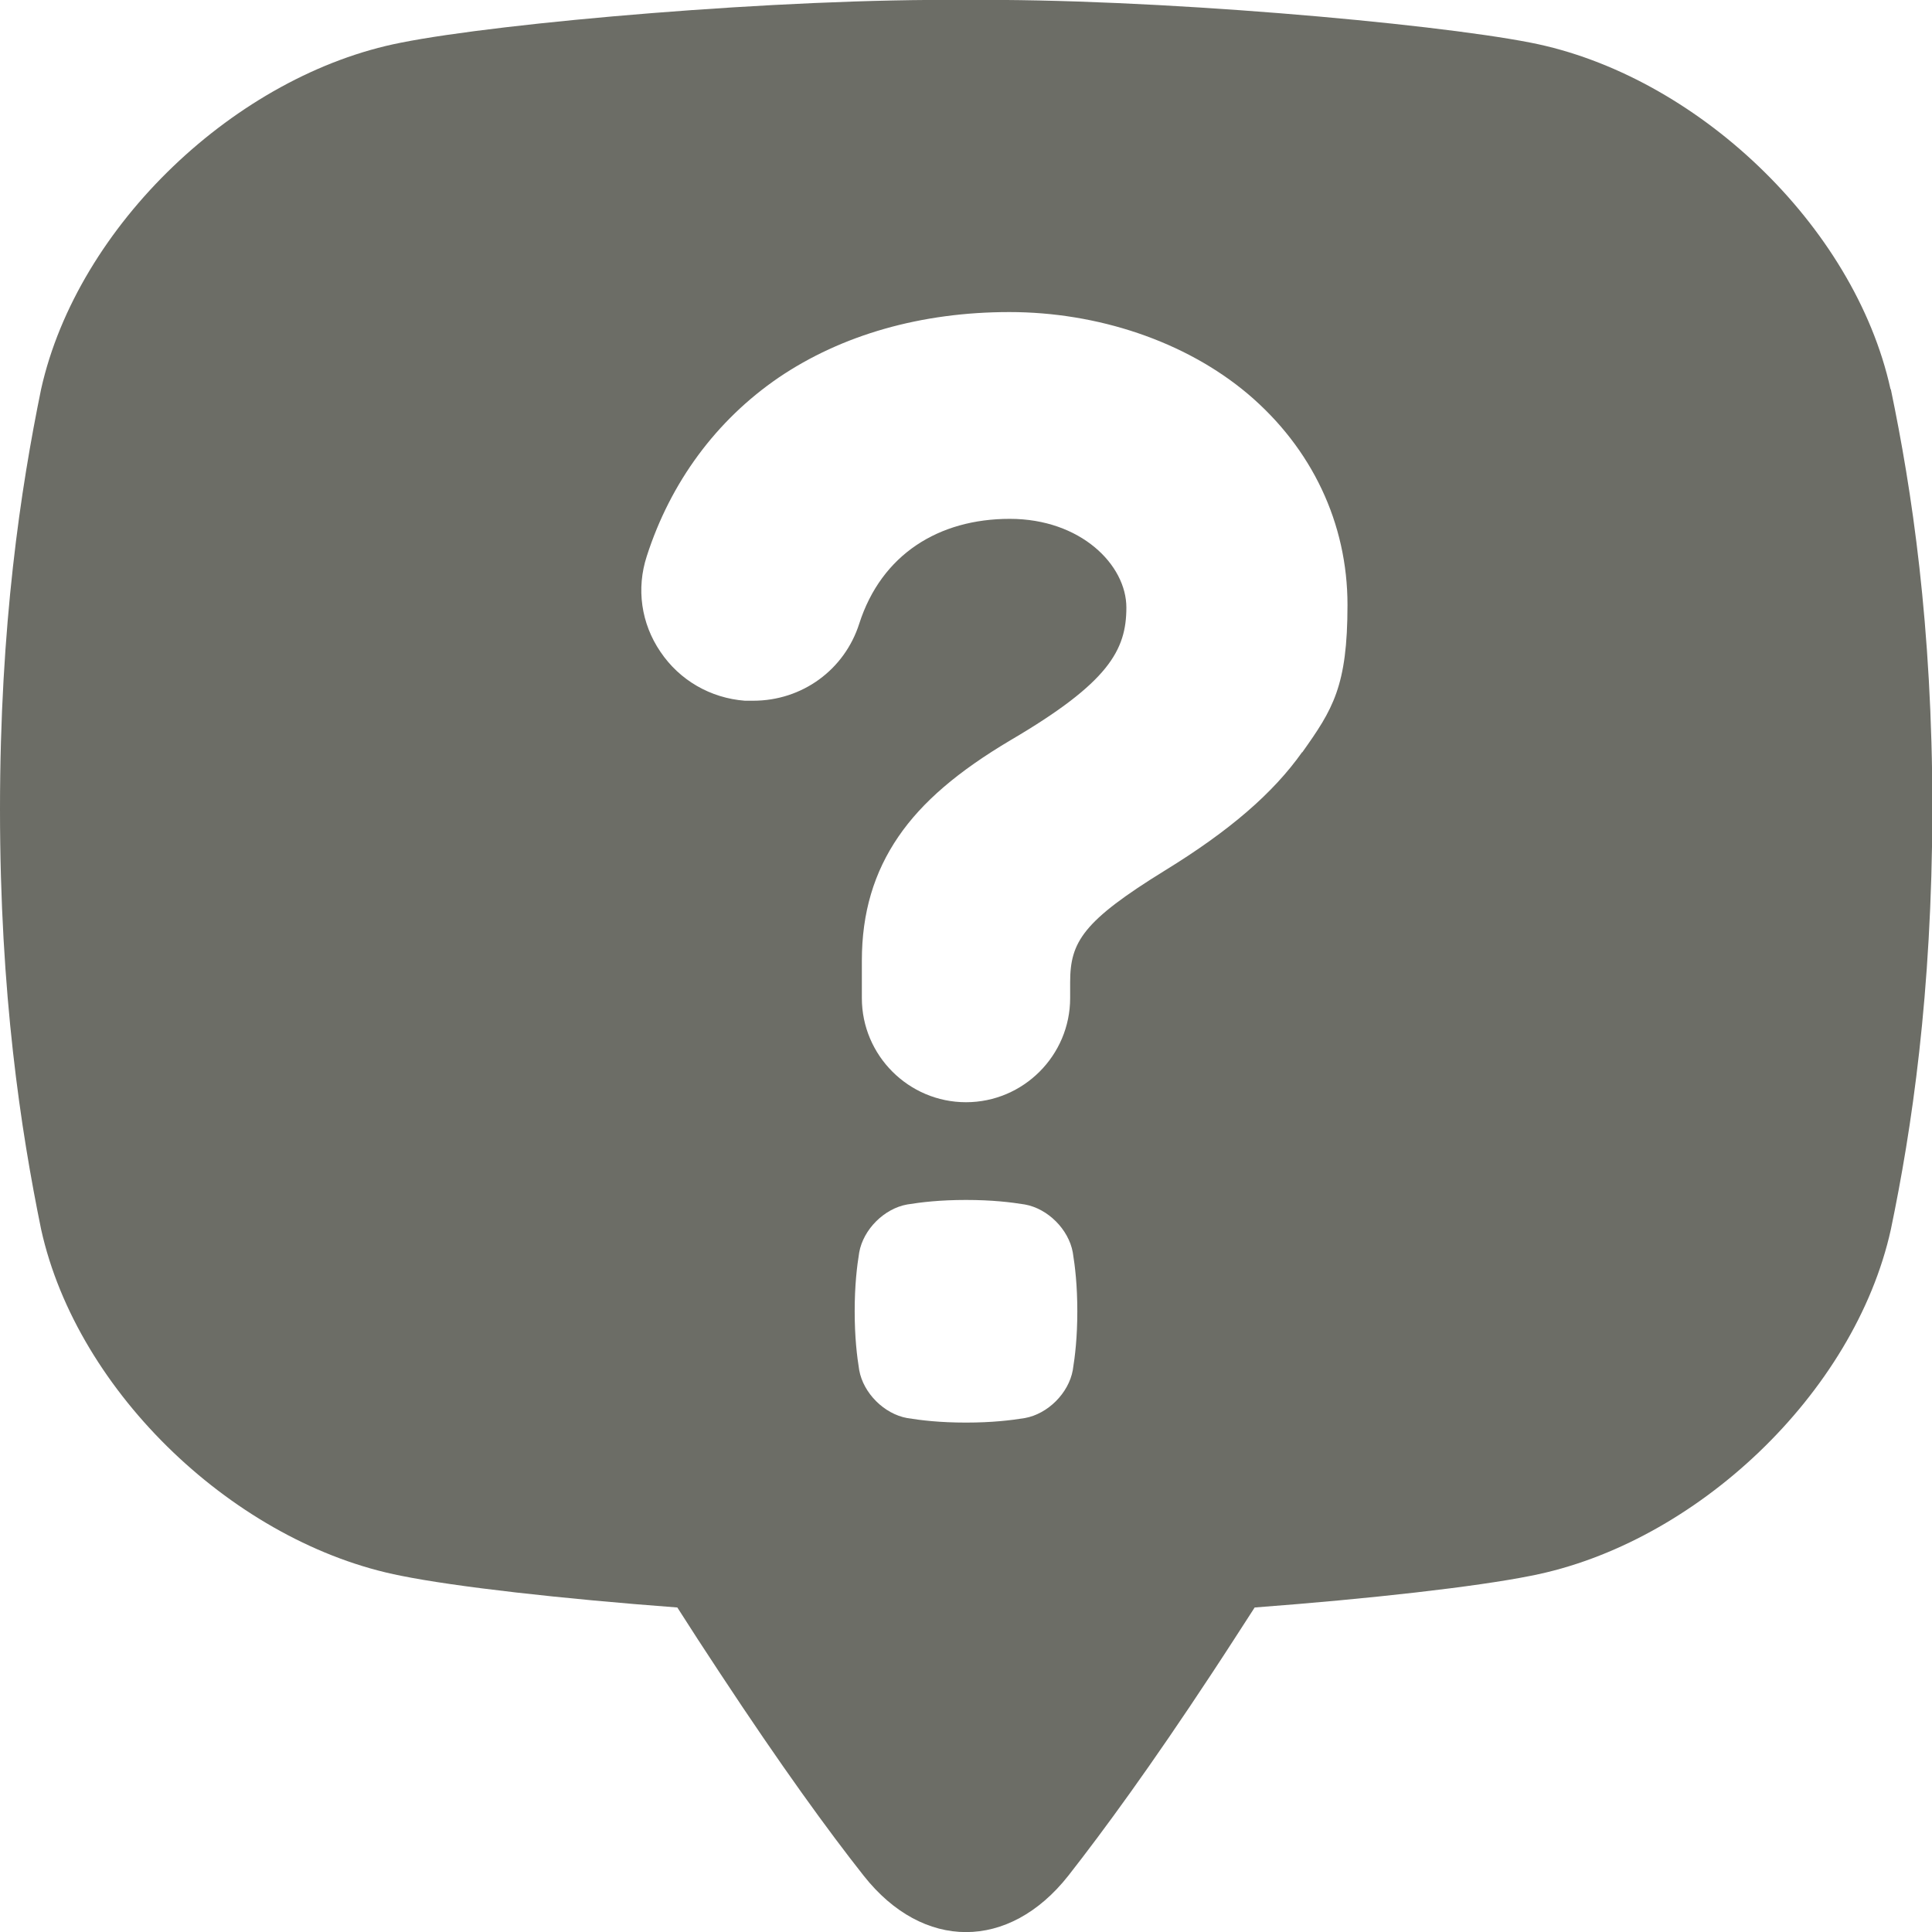 <svg xmlns="http://www.w3.org/2000/svg" id="Layer_1" data-name="Layer 1" viewBox="0 0 512 512"><defs><style> .cls-1 { fill: #6c6d66; stroke-width: 0px; } </style></defs><g id="e"><path class="cls-1" d="M501,103.1c-9.6-43.5-51.8-83.3-95.4-91.8C379.1,6.1,305-.5,256,0c-49-.5-123.1,6-149.7,11.3C62.7,19.8,20.6,59.7,10.9,103.1,5.5,129.5,0,165.4,0,214.5c0,49,5.5,84.9,10.9,111.3,9.6,43.5,51.8,83.3,95.4,91.8,14.3,2.9,42.5,6.1,73.2,8.4,3.5,5.5,7.2,11.2,11.3,17.4,16.2,24.6,28.7,41.8,38.1,53.7,15.7,19.9,38.5,19.9,54.2,0,9.4-12,21.9-29.1,38.1-53.7,4.1-6.2,7.8-12,11.3-17.4,30.6-2.3,58.8-5.5,73.2-8.4,43.6-8.5,85.8-48.3,95.4-91.8,5.5-26.4,10.9-62.3,11-111.3,0-49-5.5-84.9-11-111.3h0ZM284.3,363.1c-1.1,6.1-6.6,11.6-12.7,12.7-3.7.6-8.7,1.2-15.6,1.2-6.9,0-11.9-.6-15.6-1.2-6.1-1.1-11.6-6.6-12.7-12.7-.6-3.7-1.2-8.7-1.2-15.6,0-6.9.6-11.9,1.2-15.6,1.1-6.1,6.6-11.6,12.7-12.7,3.7-.6,8.7-1.2,15.6-1.2,6.9,0,11.9.6,15.6,1.2,6.1,1.1,11.6,6.6,12.7,12.7.6,3.7,1.2,8.7,1.2,15.6,0,6.9-.6,11.9-1.2,15.6ZM345.1,199.3c-7.7,10.9-19.3,20.9-36.4,31.4-21.7,13.4-25.1,18.9-25.1,29.6v4.2c0,15.2-12.4,27.6-27.6,27.6s-27.6-12.4-27.6-27.6v-9.9c0-12.7,3.2-23.4,9.7-32.9,6.3-9.2,15.8-17.3,29.8-25.6,25.9-15.2,30.6-23.8,30.6-35.1s-12.1-23.5-30.9-23.5-34,9.4-39.9,27.8c-3.9,12.2-15.1,20.4-28.1,20.4s-1.4,0-2.2,0c-9.1-.7-17.3-5.4-22.4-13-5.1-7.5-6.4-16.7-3.6-25.3,6.3-19.6,18.4-36,34.9-47.3,16.8-11.4,37.9-17.4,61.2-17.4s46.6,7.7,63.2,21.7c17,14.4,26.4,34.3,26.4,55.9s-3.9,27.7-12,39.1h0Z"></path></g></svg>